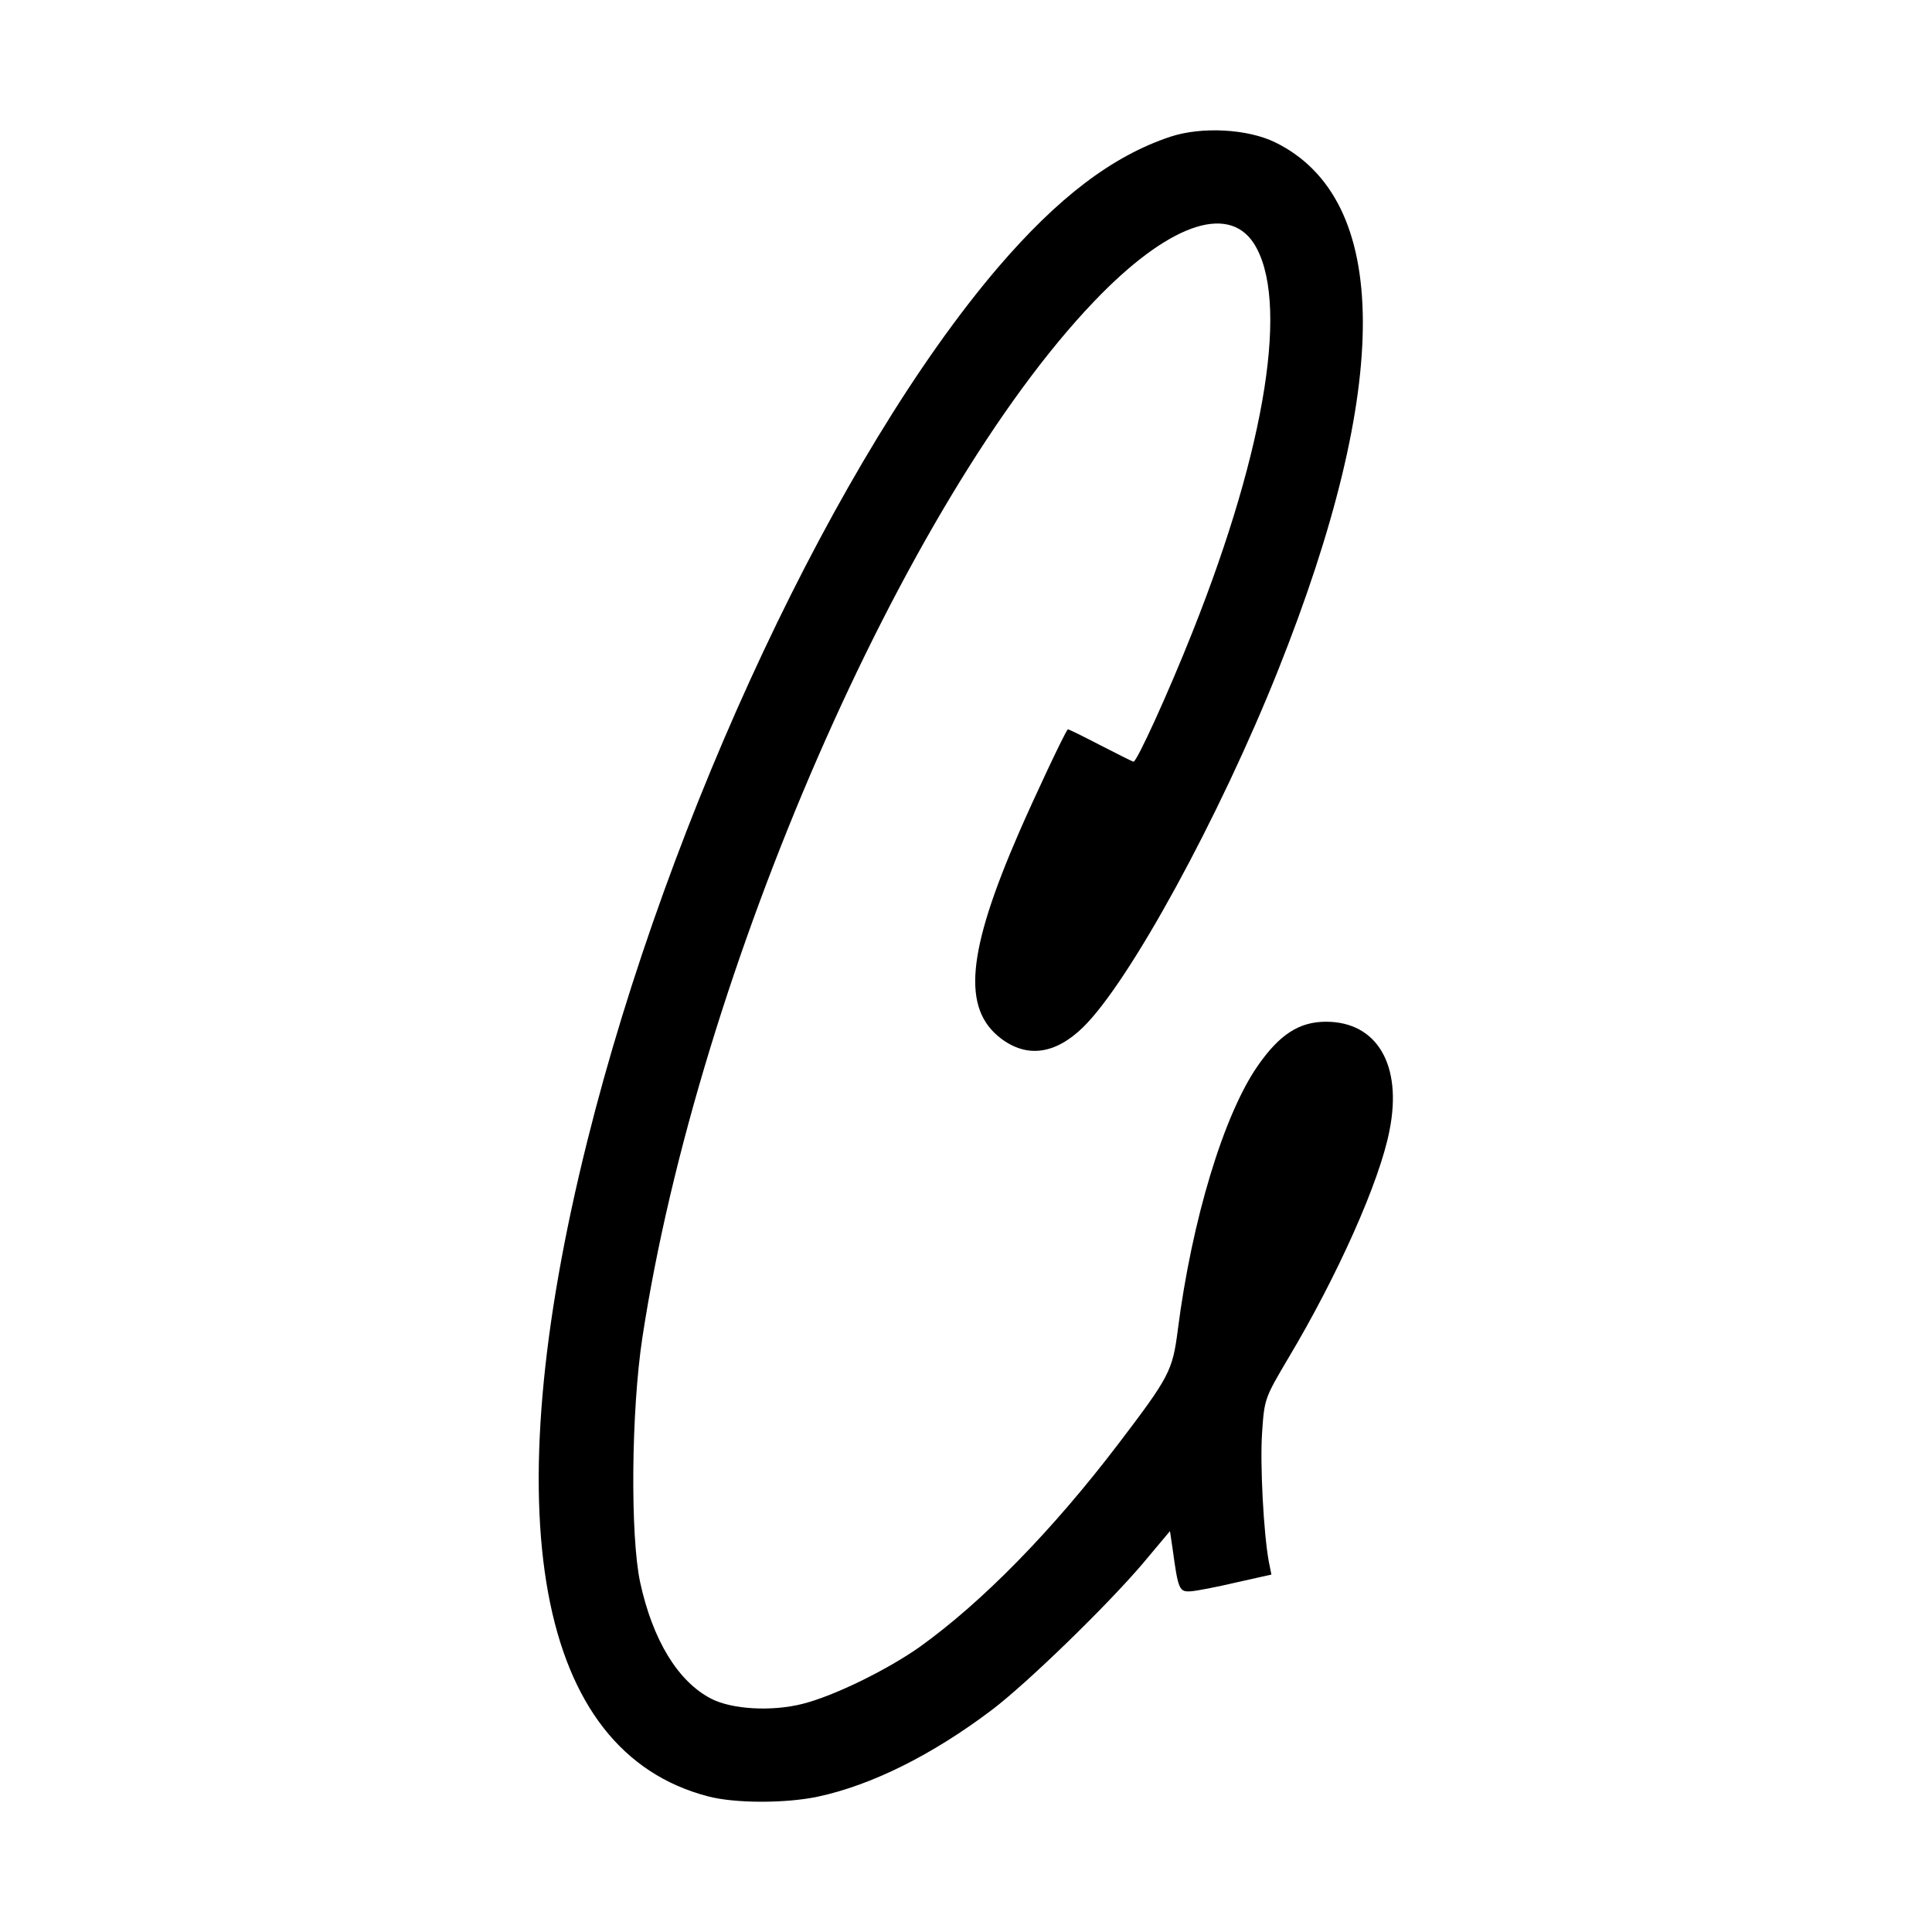 <?xml version="1.0" standalone="no"?>
<!DOCTYPE svg PUBLIC "-//W3C//DTD SVG 20010904//EN"
 "http://www.w3.org/TR/2001/REC-SVG-20010904/DTD/svg10.dtd">
<svg version="1.0" xmlns="http://www.w3.org/2000/svg"
 width="520pt" height="520pt" viewBox="0 0 520 520"
 preserveAspectRatio="xMidYMid meet">
<g transform="translate(0,520) scale(0.1,-0.1)"
fill="#000000" stroke="none">
<path d="M3150 4832 c-156 -52 -302 -163 -464 -352 -431 -505 -885 -1469
-1105 -2350 -253 -1013 -137 -1645 325 -1765 72 -19 208 -19 294 -1 146 31
310 113 470 234 95 72 310 281 406 394 l73 87 7 -47 c15 -111 18 -117 49 -115
16 1 72 12 123 24 l94 21 -7 35 c-14 76 -24 263 -18 348 6 89 7 92 69 197 133
222 248 479 274 616 35 176 -34 292 -171 292 -72 0 -125 -34 -184 -119 -91
-131 -177 -414 -215 -711 -14 -109 -22 -125 -159 -305 -178 -234 -367 -427
-536 -548 -88 -62 -231 -132 -315 -153 -83 -21 -190 -15 -246 14 -89 46 -157
157 -191 313 -27 126 -24 463 6 659 150 983 705 2255 1216 2789 196 205 358
264 429 157 97 -149 35 -546 -164 -1046 -65 -164 -150 -350 -159 -350 -3 0
-44 21 -91 45 -46 24 -85 43 -86 42 -9 -10 -91 -185 -131 -277 -141 -324 -154
-475 -49 -555 70 -53 146 -43 221 30 125 122 367 565 525 961 307 769 304
1268 -8 1421 -74 36 -197 43 -282 15z"/>
</g>
</svg>
